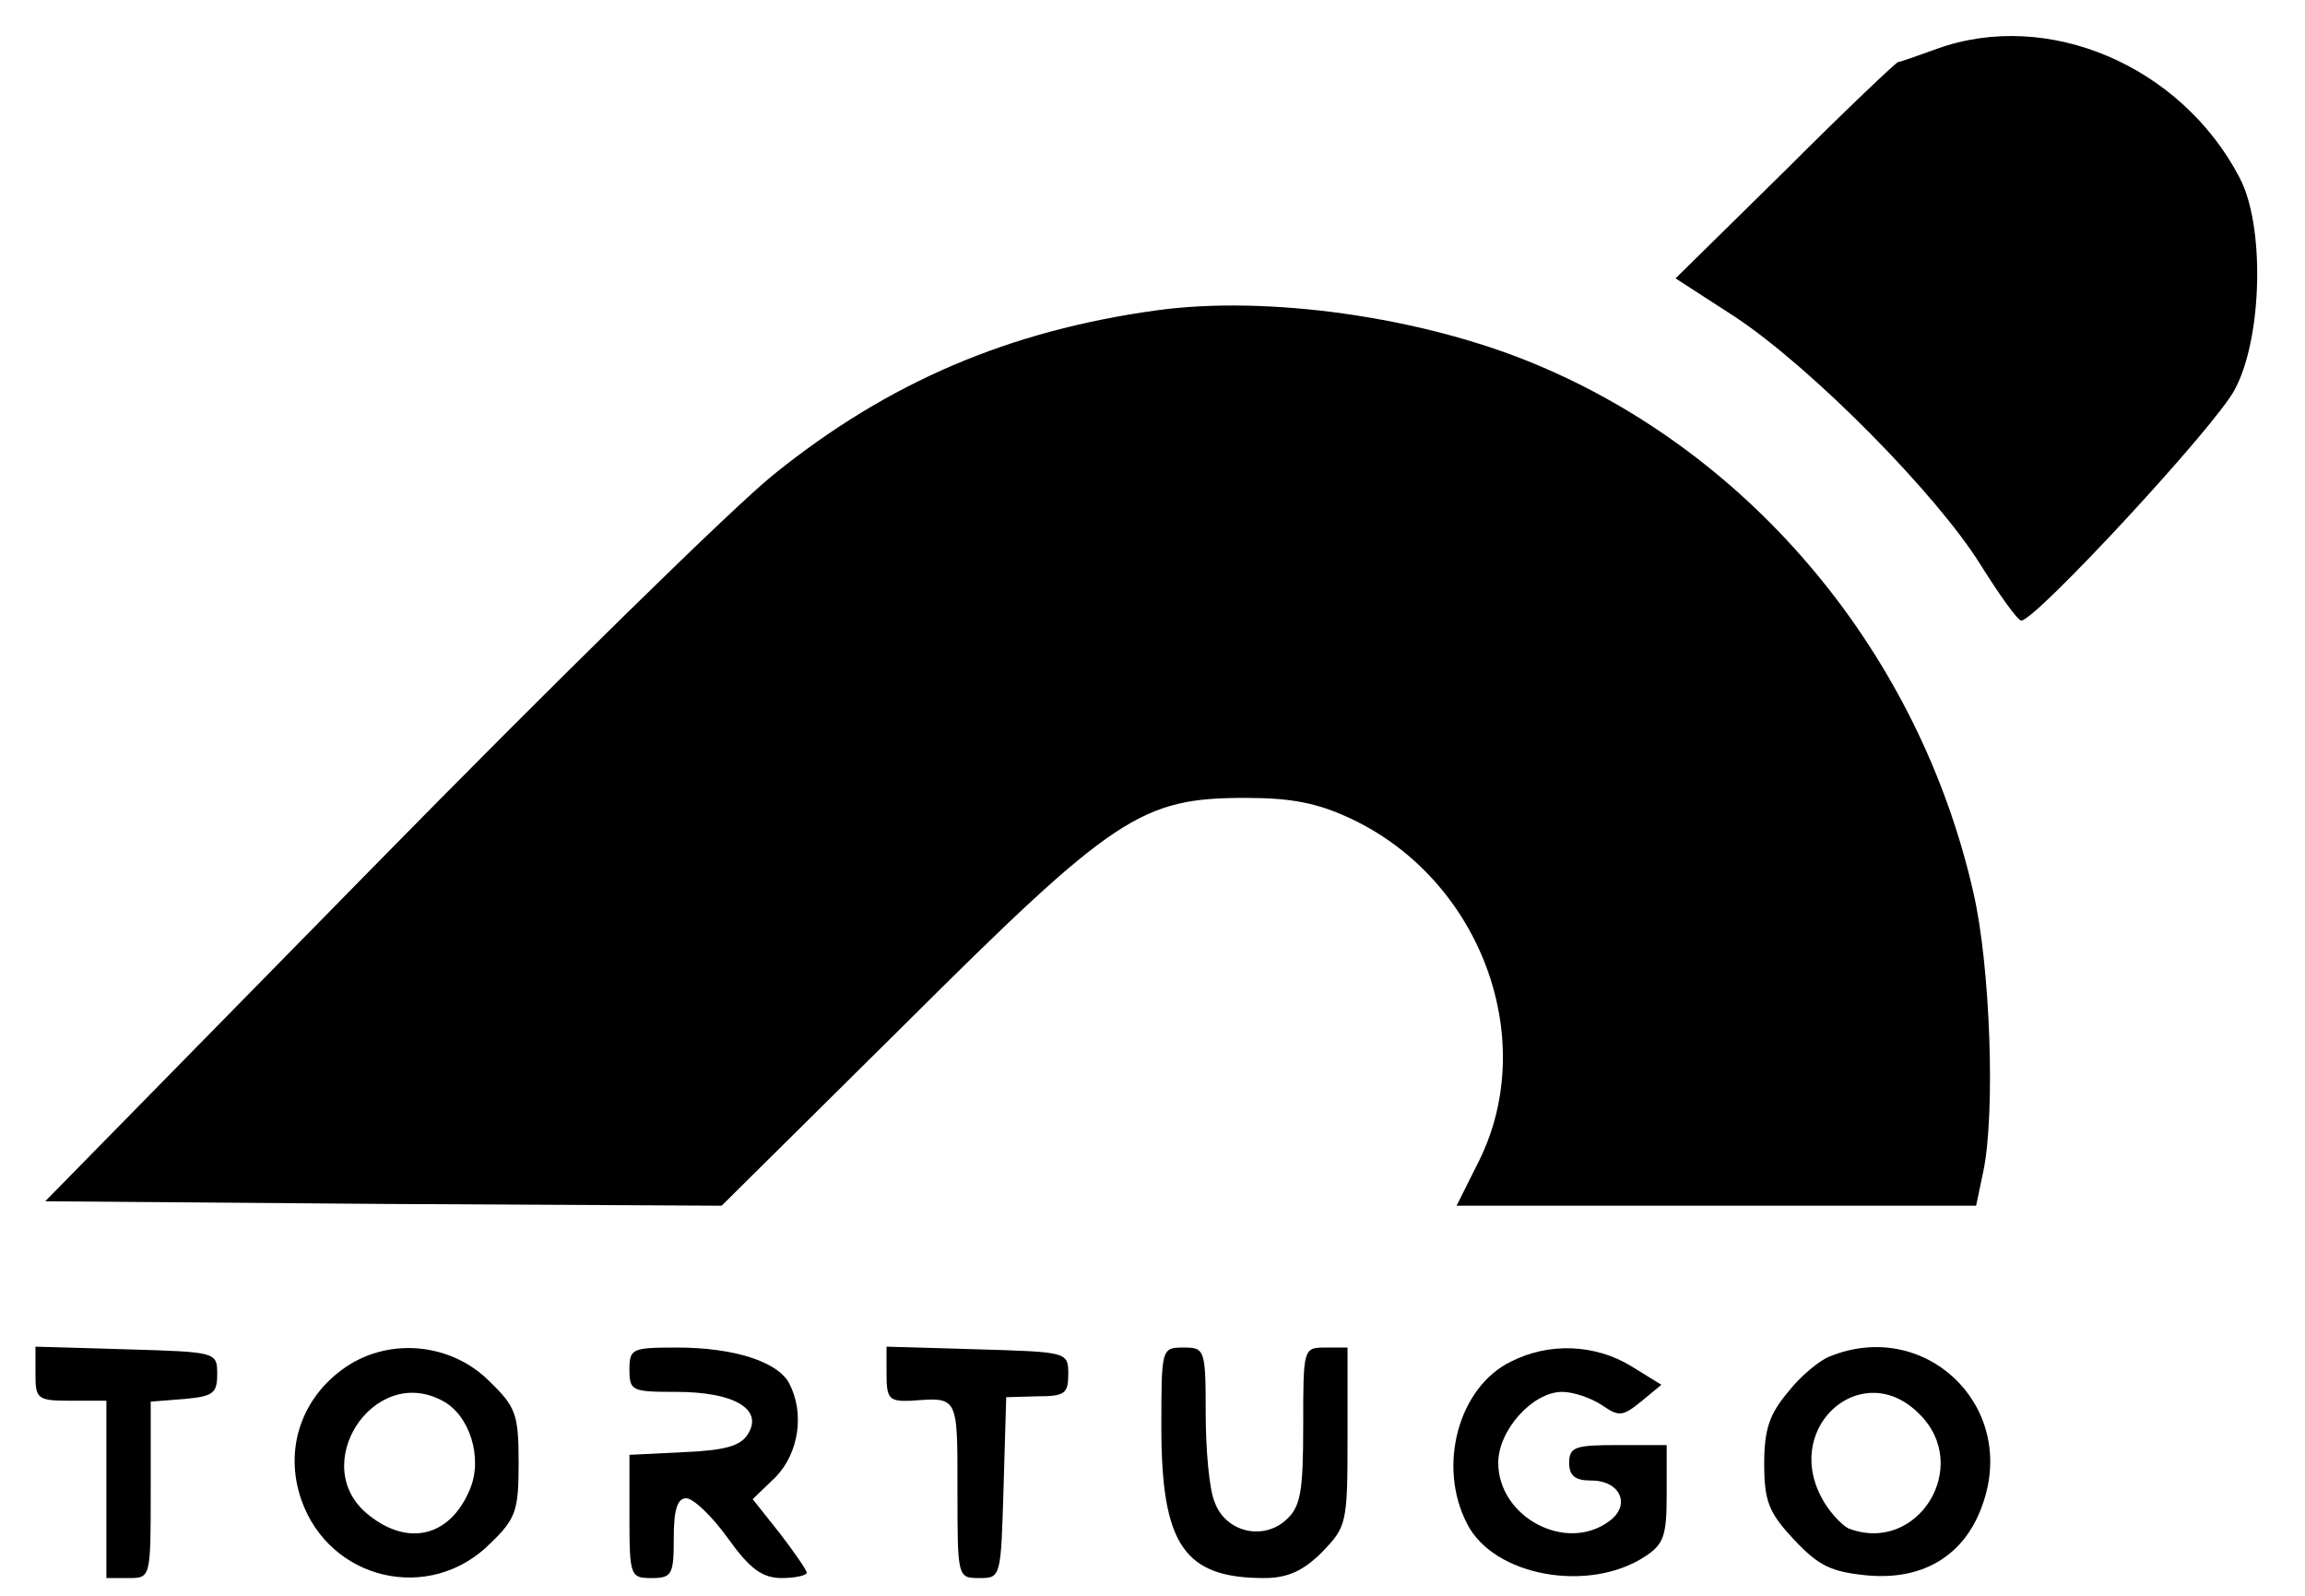 <svg xmlns="http://www.w3.org/2000/svg" version="1.1" xmlns:xlink="http://www.w3.org/1999/xlink" width="260" height="180"><svg xmlns="http://www.w3.org/2000/svg" viewBox="0 0 260 180">
<g fill="#000000" stroke="none" transform="scale(1,-1) translate(-370,-625)">
<path d="M588.5 619.5 c-2.2 -0.8 -4.2 -1.5 -4.4 -1.5 -0.2 0 -6.0 -5.5 -12.7 -12.2 l-12.4 -12.2 6.8 -4.4 c8.7 -5.8 22.7 -20.0 27.6 -27.9 2.2 -3.5 4.2 -6.3 4.6 -6.3 1.6 0 22.0 22.0 24.1 26.1 3.1 5.8 3.4 18.5 0.5 23.9 -6.6 12.6 -21.6 19.0 -34.1 14.5z"></path>
<path d="M500.5 590.0 c-16.7 -2.3 -30.3 -8.1 -43.2 -18.5 -4.5 -3.6 -24.8 -23.5 -45.2 -44.3 l-37.0 -37.7 38.1 -0.3 38.2 -0.2 20.6 20.4 c23.7 23.6 26.7 25.6 38.5 25.6 5.3 0 8.2 -0.6 12.0 -2.4 14.5 -6.9 21.1 -24.7 14.4 -38.4 l-2.6 -5.2 29.3 0 29.3 0 0.8 3.8 c1.4 6.6 0.8 23.3 -1.1 31.5 -6.1 26.9 -24.9 49.5 -49.6 59.7 -12.8 5.3 -30.1 7.7 -42.5 6.0z"></path>
<path d="M374.0 470.0 c0 -2.8 0.2 -3.0 4.0 -3.0 l4.0 0 0 -10.0 0 -10.0 2.5 0 c2.5 0 2.5 0 2.5 9.9 l0 10.0 3.8 0.3 c3.2 0.3 3.7 0.6 3.7 2.8 0 2.5 -0.1 2.5 -10.2 2.8 l-10.3 0.3 0 -3.1z"></path>
<path d="M409.0 470.8 c-5.0 -3.4 -7.0 -9.3 -5.0 -15.0 3.2 -9.1 14.5 -11.7 21.3 -4.9 2.9 2.8 3.2 3.7 3.2 9.1 0 5.4 -0.3 6.3 -3.2 9.1 -4.3 4.4 -11.3 5.1 -16.3 1.7z m10.9 -3.8 c3.1 -1.6 4.6 -6.5 3.1 -10.0 -2.2 -5.3 -6.9 -6.5 -11.4 -2.9 -7.0 5.5 0.5 17.1 8.3 12.9z"></path>
<path d="M441.0 470.5 c0 -2.4 0.3 -2.5 5.3 -2.5 6.4 0 9.8 -1.9 8.1 -4.7 -0.8 -1.4 -2.6 -1.9 -7.3 -2.1 l-6.1 -0.3 0 -6.9 c0 -6.8 0.1 -7.0 2.5 -7.0 2.3 0 2.5 0.4 2.5 4.5 0 3.2 0.4 4.5 1.4 4.5 0.8 0 2.9 -2.0 4.7 -4.5 2.5 -3.5 3.9 -4.5 6.1 -4.5 1.5 0 2.8 0.3 2.8 0.6 0 0.3 -1.4 2.3 -3.0 4.4 l-3.1 3.9 2.6 2.5 c2.6 2.7 3.3 7.2 1.5 10.6 -1.3 2.4 -6.2 4.0 -12.6 4.0 -5.1 0 -5.4 -0.1 -5.4 -2.5z"></path>
<path d="M470.0 470.0 c0 -2.8 0.3 -3.1 2.8 -3.0 5.3 0.4 5.2 0.6 5.2 -10.0 0 -10.0 0 -10.0 2.5 -10.0 2.4 0 2.4 0.1 2.7 10.2 l0.3 10.2 3.5 0.1 c3.1 0 3.5 0.3 3.5 2.5 0 2.5 -0.1 2.5 -10.2 2.8 l-10.3 0.3 0 -3.1z"></path>
<path d="M501.0 464.0 c0 -13.3 2.6 -17.0 11.6 -17.0 2.6 0 4.4 0.8 6.5 2.9 2.8 2.9 2.9 3.2 2.9 13.0 l0 10.1 -2.5 0 c-2.5 0 -2.5 -0.1 -2.5 -8.8 0 -7.6 -0.3 -9.2 -2.0 -10.7 -2.6 -2.3 -6.8 -1.3 -8.0 2.1 -0.6 1.4 -1.0 5.9 -1.0 10.0 0 7.2 -0.1 7.4 -2.5 7.4 -2.5 0 -2.5 -0.1 -2.5 -9.0z"></path>
<path d="M540.4 471.4 c-5.9 -2.9 -8.3 -11.8 -4.9 -18.3 3.0 -5.9 13.7 -7.8 20.0 -3.7 2.2 1.4 2.5 2.4 2.5 7.1 l0 5.5 -5.5 0 c-4.8 0 -5.5 -0.2 -5.5 -2.0 0 -1.5 0.7 -2.0 2.5 -2.0 3.3 0 4.5 -2.8 2.0 -4.6 -4.9 -3.6 -12.5 0.5 -12.5 6.6 0 3.7 3.9 8.0 7.2 8.0 1.3 0 3.3 -0.7 4.5 -1.5 1.9 -1.3 2.3 -1.3 4.4 0.4 l2.3 1.9 -3.4 2.1 c-4.1 2.5 -9.3 2.7 -13.6 0.5z"></path>
<path d="M576.4 472.0 c-1.1 -0.4 -3.3 -2.2 -4.7 -4.0 -2.1 -2.5 -2.7 -4.2 -2.7 -8.1 0 -4.2 0.5 -5.5 3.3 -8.5 2.8 -3.0 4.2 -3.7 8.3 -4.1 6.5 -0.6 11.3 2.4 13.2 8.5 3.5 10.9 -6.8 20.5 -17.4 16.2z m10.1 -6.5 c6.0 -5.9 -0.2 -15.9 -8.0 -12.9 -0.8 0.4 -2.3 2.0 -3.1 3.6 -4.2 8.1 4.8 15.7 11.1 9.3z"></path>
</g>
</svg><style>@media (prefers-color-scheme: light) { :root { filter: none; } }
@media (prefers-color-scheme: dark) { :root { filter: none; } }
</style></svg>
